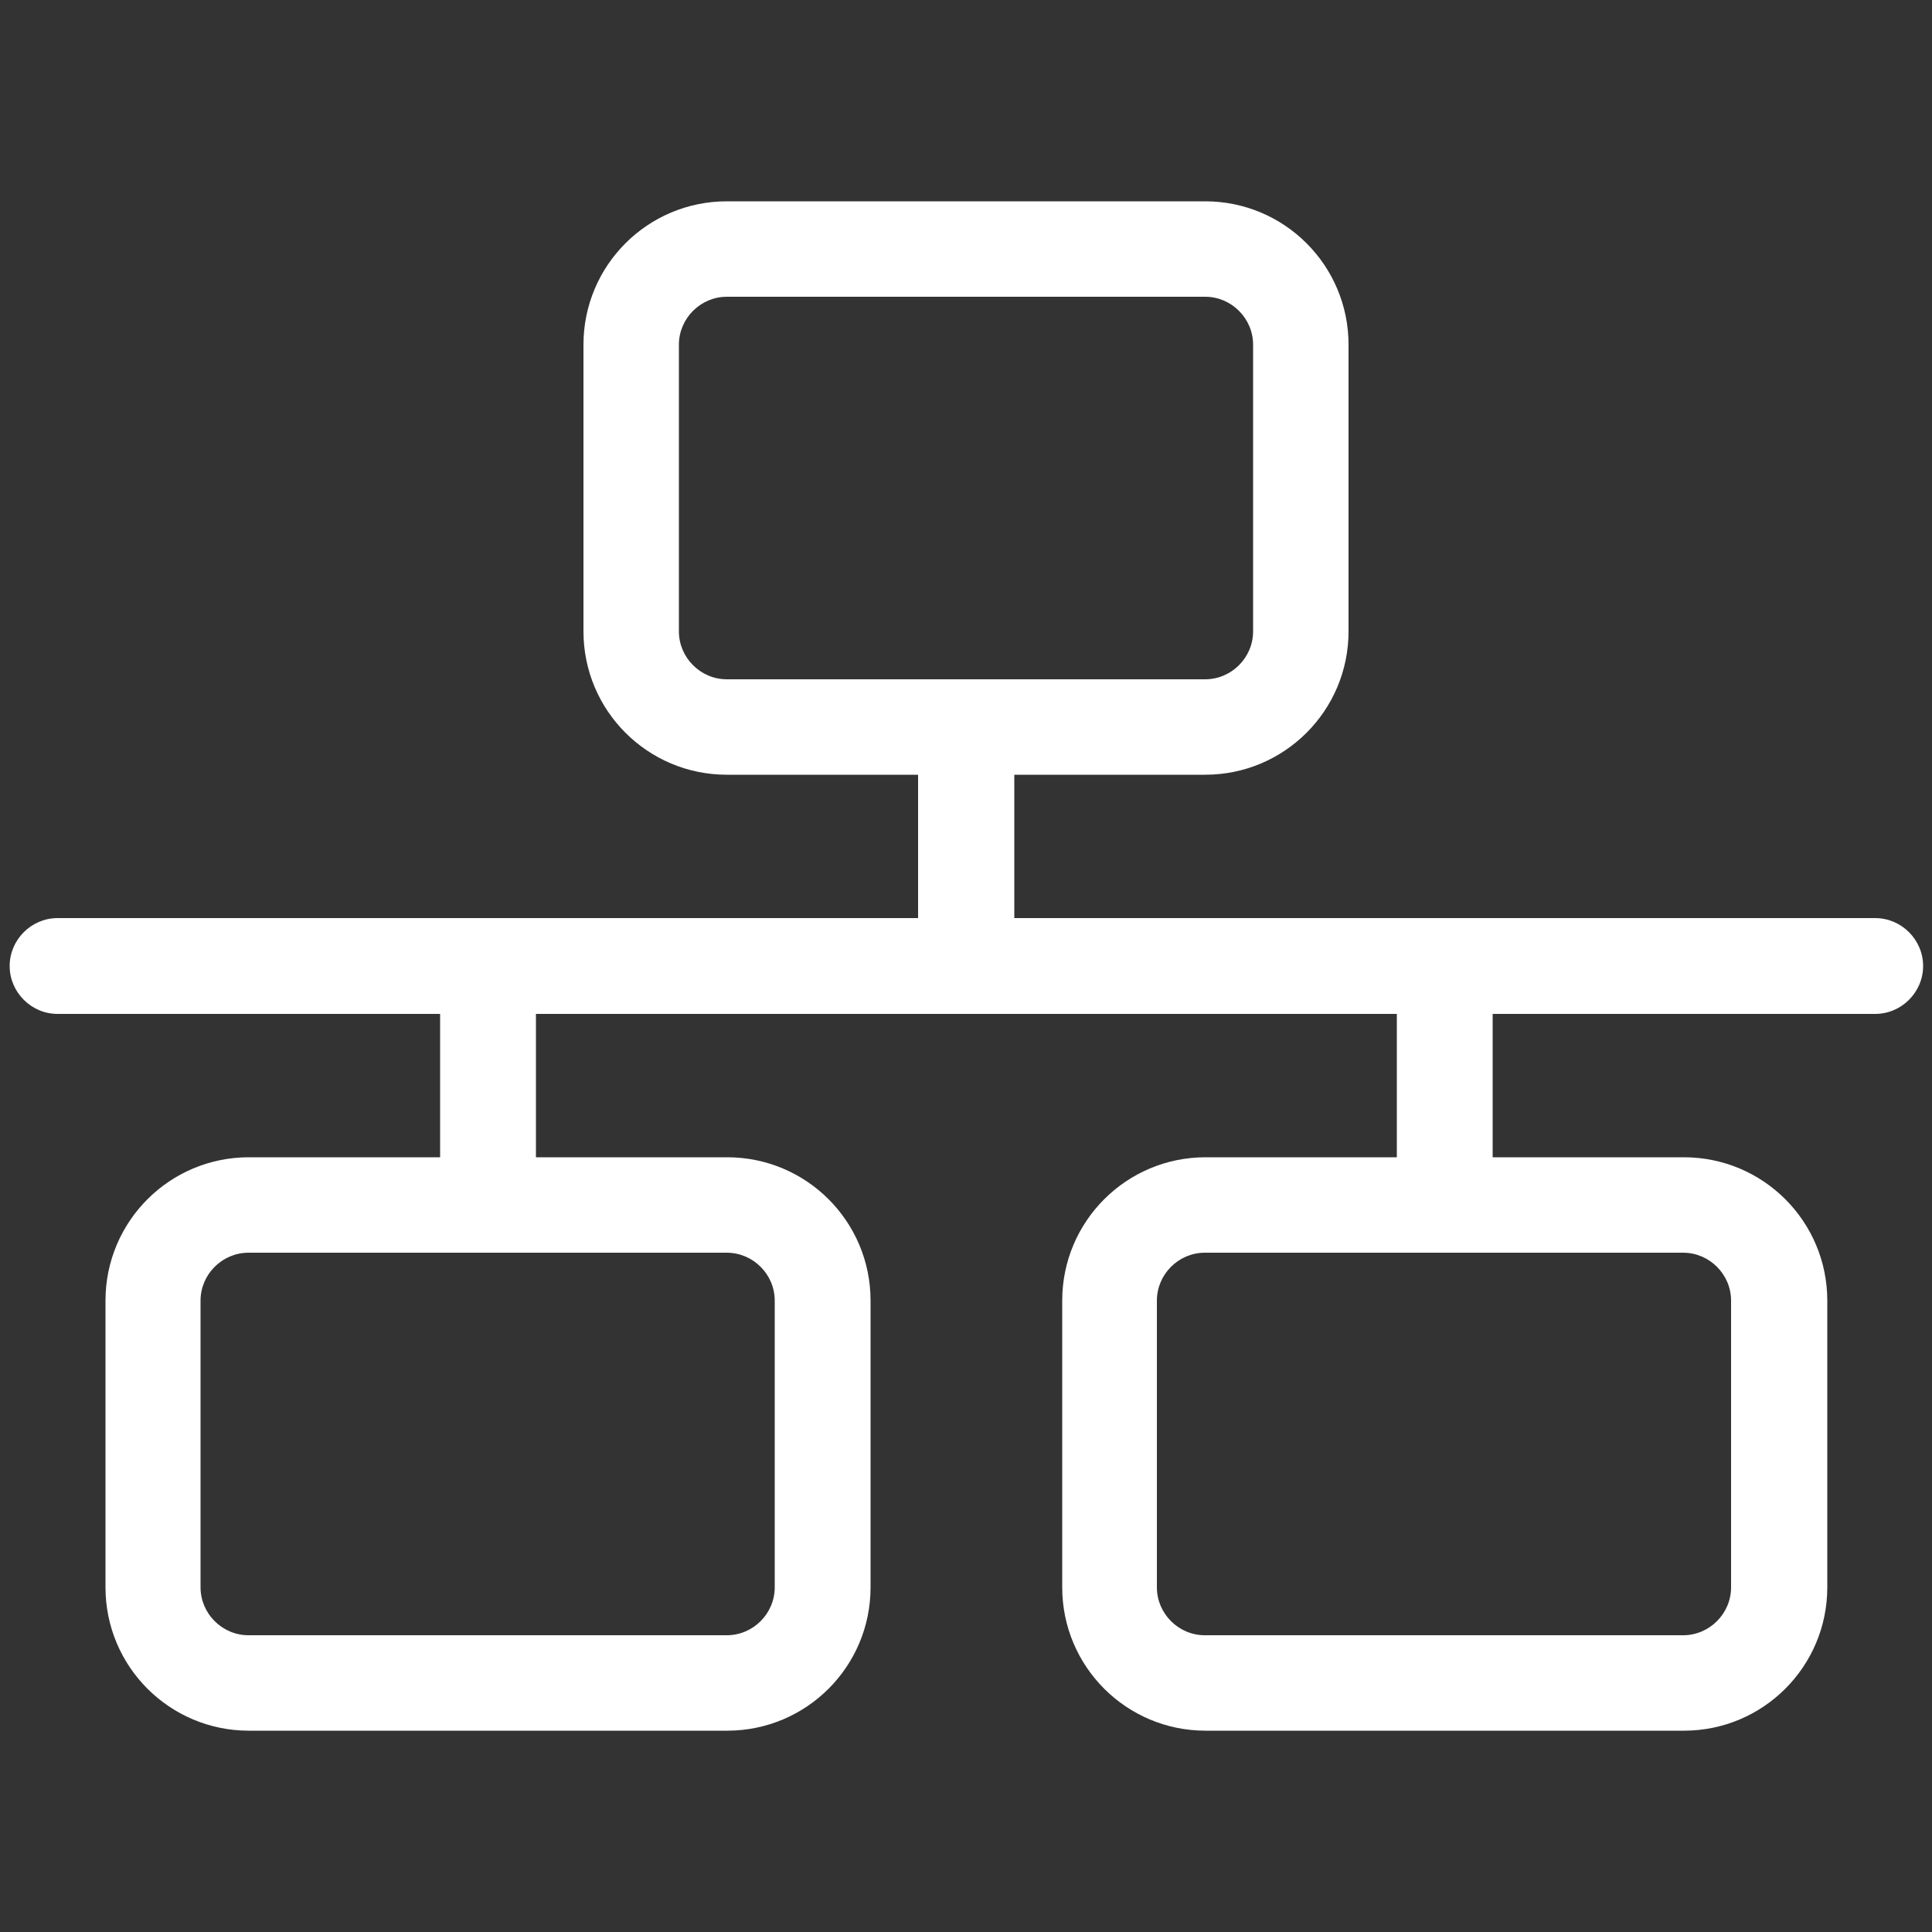 <?xml version="1.0" encoding="UTF-8"?>
<svg id="Layer_1" data-name="Layer 1" xmlns="http://www.w3.org/2000/svg" width="500" height="500" version="1.1" viewBox="0 0 500 500">
  <rect x="0" y="0" width="500" height="500" fill="#333333" stroke="none"/>
  <defs>
    <style>
      .cls-1 {
        fill: #fff;
        stroke-width: 0px;
      }
    </style>
  </defs>
  <path class="cls-1" d="M311.9,76.8c6.8,0,12.4,5.6,12.4,12.4v74.2c0,6.8-5.6,12.4-12.4,12.4h-123.8c-6.8,0-12.4-5.6-12.4-12.4v-74.2c0-6.8,5.6-12.4,12.4-12.4h123.8ZM262.4,200.5h49.5c20.5,0,37.1-16.6,37.1-37.1v-74.2c0-20.5-16.6-37.1-37.1-37.1h-123.8c-20.5,0-37.1,16.6-37.1,37.1v74.2c0,20.5,16.6,37.1,37.1,37.1h49.5v37.1H14.9c-6.8,0-12.4,5.6-12.4,12.4s5.6,12.4,12.4,12.4h99v37.1h-49.5c-20.5,0-37.1,16.6-37.1,37.1v74.2c0,20.5,16.6,37.1,37.1,37.1h123.8c20.5,0,37.1-16.6,37.1-37.1v-74.2c0-20.5-16.6-37.1-37.1-37.1h-49.5v-37.1h222.8v37.1h-49.5c-20.5,0-37.1,16.6-37.1,37.1v74.2c0,20.5,16.6,37.1,37.1,37.1h123.8c20.5,0,37.1-16.6,37.1-37.1v-74.2c0-20.5-16.6-37.1-37.1-37.1h-49.5v-37.1h99c6.8,0,12.4-5.6,12.4-12.4s-5.6-12.4-12.4-12.4h-222.8v-37.1ZM386.1,324.2h49.5c6.8,0,12.4,5.6,12.4,12.4v74.2c0,6.8-5.6,12.4-12.4,12.4h-123.8c-6.8,0-12.4-5.6-12.4-12.4v-74.2c0-6.8,5.6-12.4,12.4-12.4h74.2ZM138.6,324.2h49.5c6.8,0,12.4,5.6,12.4,12.4v74.2c0,6.8-5.6,12.4-12.4,12.4h-123.8c-6.8,0-12.4-5.6-12.4-12.4v-74.2c0-6.8,5.6-12.4,12.4-12.4h74.2Z"/>
</svg>